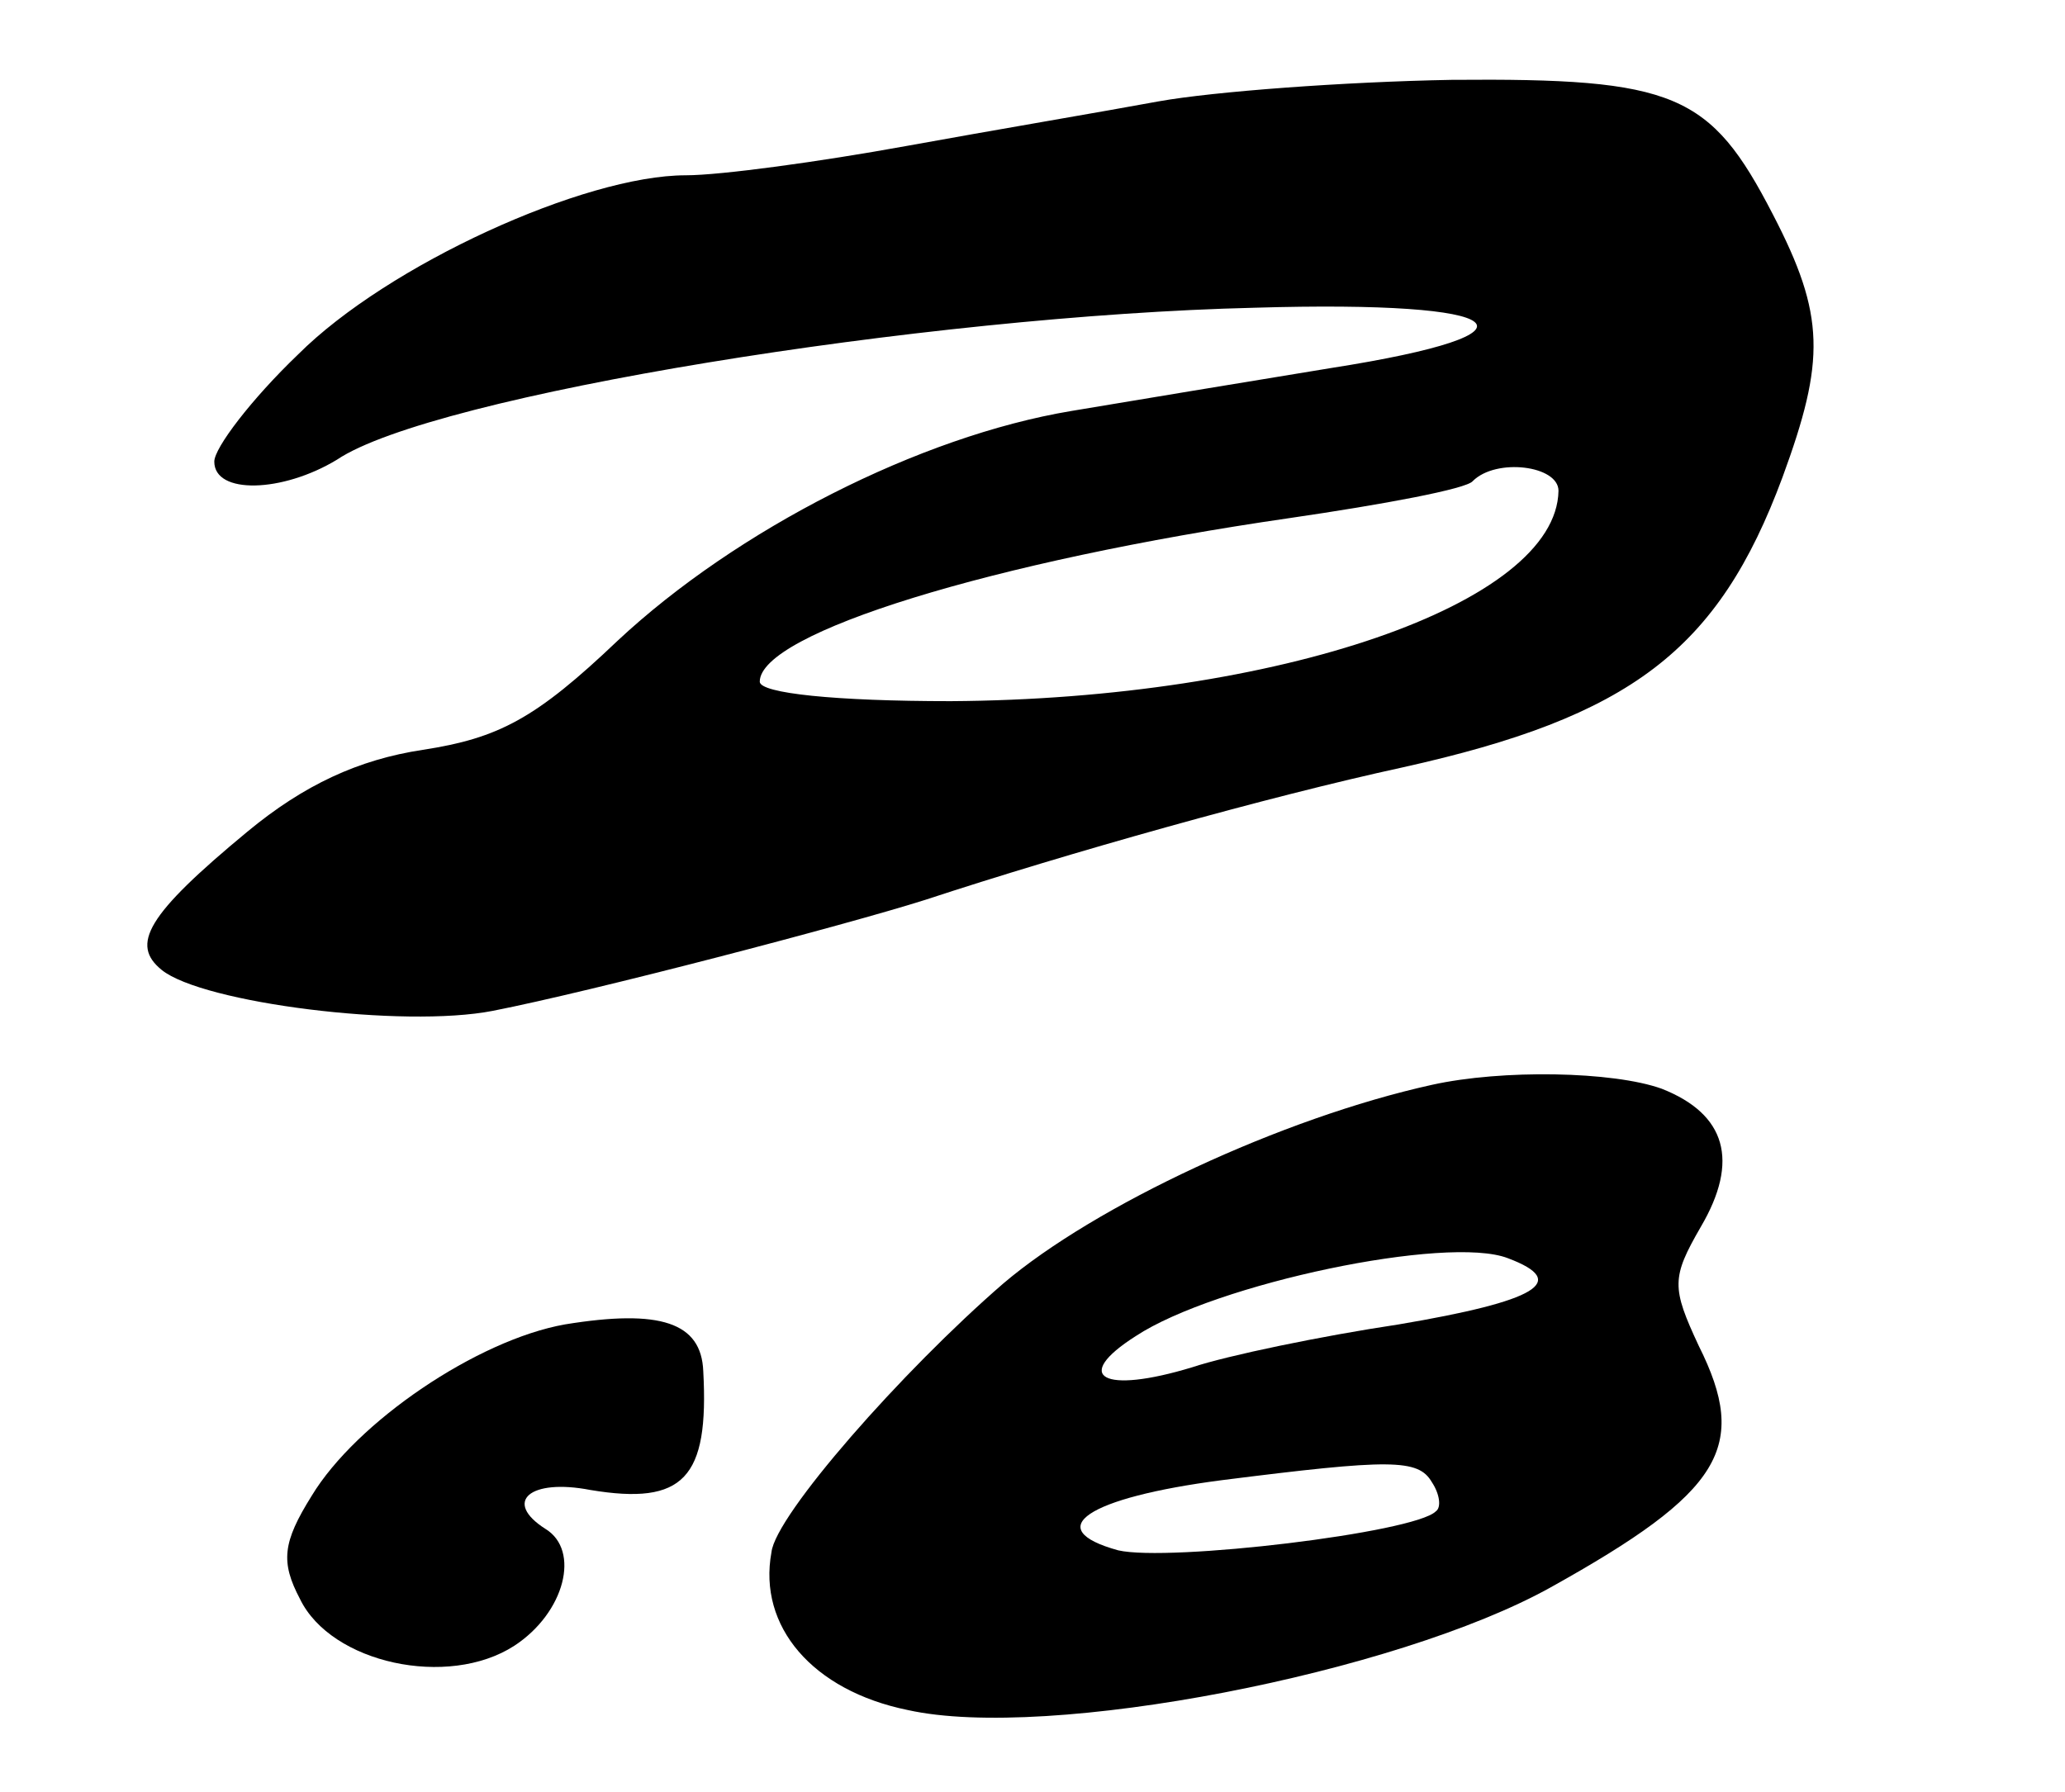 <?xml version="1.0" standalone="no"?>
<!DOCTYPE svg PUBLIC "-//W3C//DTD SVG 20010904//EN"
 "http://www.w3.org/TR/2001/REC-SVG-20010904/DTD/svg10.dtd">
<svg version="1.0" xmlns="http://www.w3.org/2000/svg"
 width="106pt" height="92pt" viewBox="0 0 106 92"
 preserveAspectRatio="xMidYMid meet">
<g transform="translate(0,92) scale(0.1,-0.1)"
fill="#000000" stroke="none">
<path d="M595 868 c-27 -5 -86 -15 -130 -23 -44 -8 -95 -15 -113 -15 -52 0
-153 -46 -199 -92 -24 -23 -43 -48 -43 -55 0 -17 35 -16 63 1 49 33 302 74
471 78 134 4 154 -13 39 -31 -43 -7 -103 -17 -133 -22 -78 -13 -172 -61 -233
-118 -42 -40 -61 -50 -100 -56 -33 -5 -61 -18 -90 -42 -52 -43 -60 -58 -44
-71 21 -17 124 -30 170 -21 51 10 181 44 222 57 73 24 176 53 245 68 117 26
162 60 195 149 22 60 22 83 -5 135 -32 62 -50 70 -165 69 -55 -1 -122 -6 -150
-11z m205 -200 c-1 -58 -144 -107 -312 -108 -59 0 -98 4 -98 10 0 25 120 62
272 84 48 7 91 15 94 19 12 12 44 8 44 -5z"/>
<path d="M735 363 c-77 -17 -173 -62 -220 -102 -52 -45 -117 -119 -119 -138
-7 -38 21 -71 70 -81 72 -16 251 19 330 63 88 49 102 72 76 124 -14 30 -14 35
1 61 20 34 13 58 -20 71 -25 9 -82 10 -118 2z m39 -89 c32 -12 15 -22 -56 -34
-40 -6 -88 -16 -106 -22 -46 -14 -62 -5 -29 16 41 27 160 52 191 40z m-39
-115 c4 -6 5 -13 2 -15 -11 -11 -137 -26 -163 -20 -40 11 -16 27 53 36 87 11
101 11 108 -1z"/>
<path d="M290 240 c-45 -8 -107 -50 -130 -88 -15 -24 -16 -34 -6 -53 16 -33
76 -46 110 -24 26 17 34 49 16 60 -22 14 -8 26 23 20 48 -8 61 6 58 61 -1 25
-22 32 -71 24z"/>
</g>
</svg>
